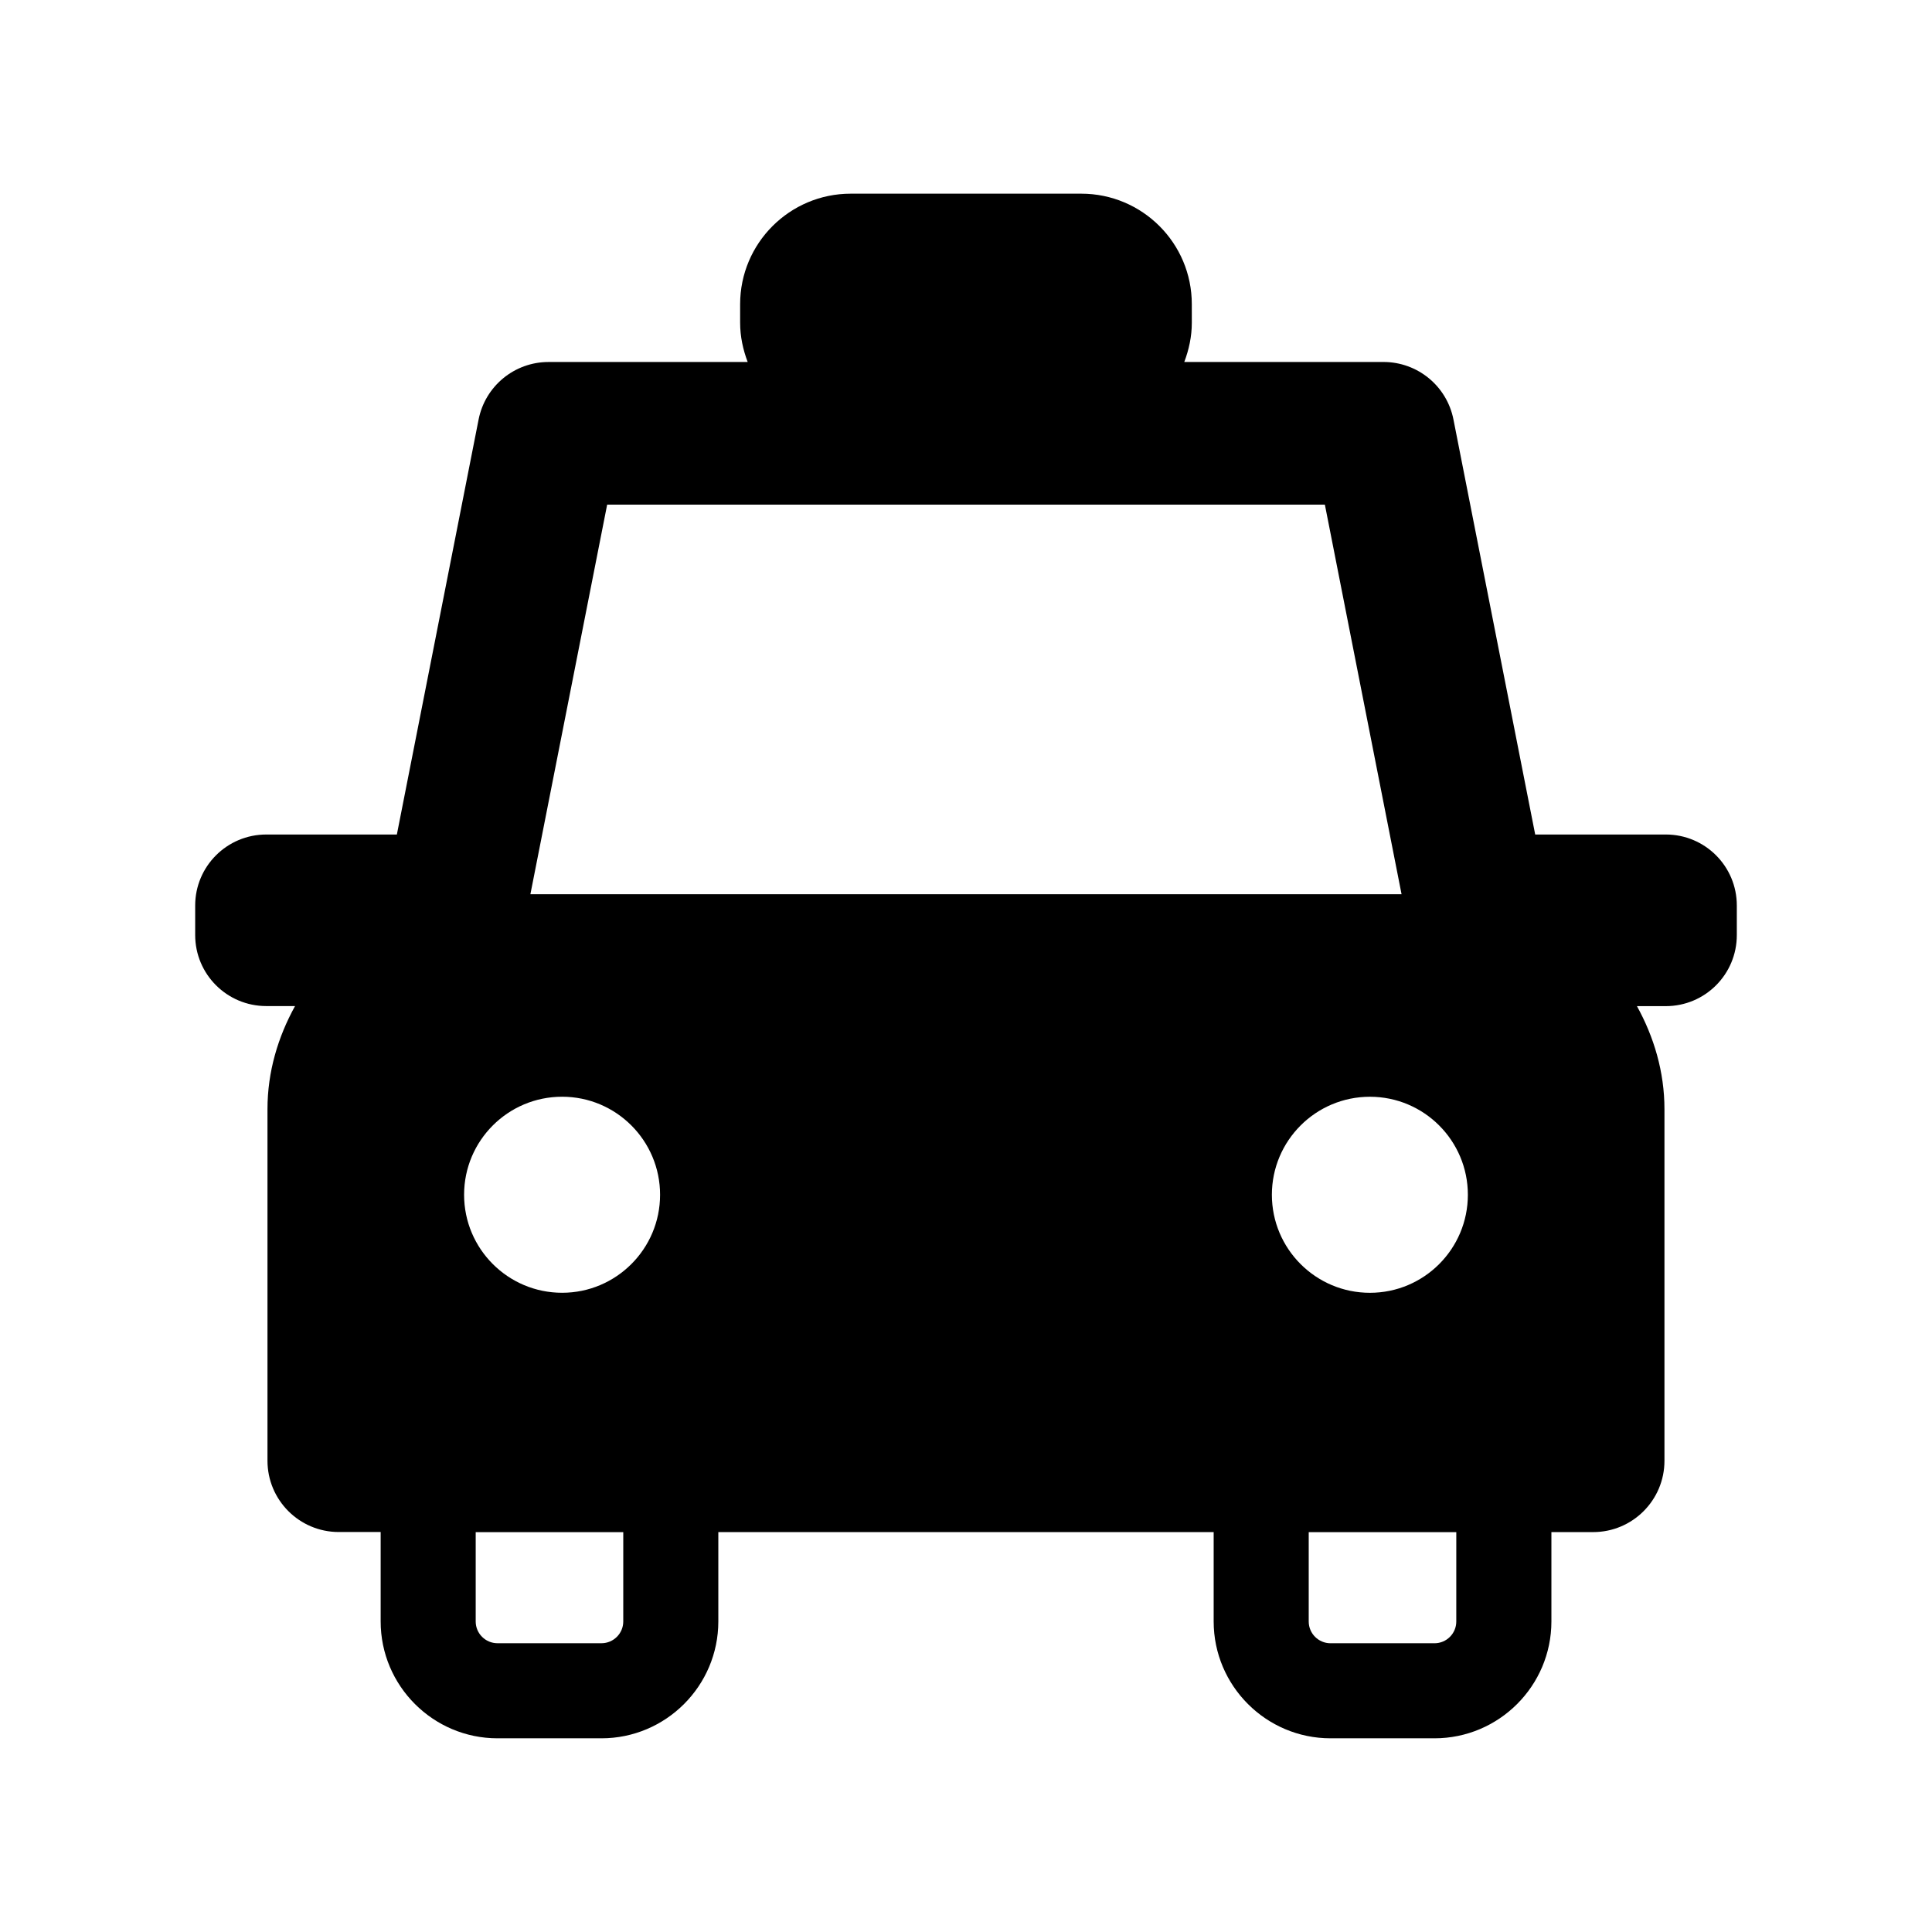 <?xml version="1.0" encoding="UTF-8"?>
<!-- Uploaded to: SVG Find, www.svgrepo.com, Generator: SVG Find Mixer Tools -->
<svg fill="#000000" width="800px" height="800px" version="1.1" viewBox="144 144 512 512" xmlns="http://www.w3.org/2000/svg">
 <path d="m585.45 365.16h-34.605l-21.664-109.99c-1.746-8.863-9.508-15.242-18.547-15.242h-52.789c1.227-3.242 2-6.738 2-10.406l-0.004-4.894c0.016-16.184-13.113-29.301-29.297-29.301h-61.086c-16.168 0-29.316 13.113-29.316 29.301v4.894c0 3.668 0.77 7.164 2 10.406l-52.777 0.004c-9.02 0-16.781 6.375-18.531 15.242l-21.66 109.98h-34.605c-10.406 0-18.844 8.422-18.844 18.828v7.809c0 10.406 8.438 18.828 18.844 18.828h7.621c-4.504 8.156-7.305 17.383-7.305 27.316v93.172c0 10.438 8.469 18.895 18.895 18.895h11.098v23.68c-0.004 17.086 13.898 30.988 30.965 30.988h27.551c17.066 0 30.969-13.902 30.969-30.969v-23.68h131.27v23.68c0 17.066 13.902 30.969 30.969 30.969h27.551c17.082 0 30.984-13.902 30.984-30.969v-23.68h11.066c10.422 0 18.895-8.453 18.895-18.895v-93.172c0-9.949-2.801-19.176-7.289-27.316h7.637c10.406 0 18.828-8.422 18.828-18.828v-7.809c0.02-10.426-8.418-18.848-18.824-18.848zm-276.28 208.55c0 3.18-2.598 5.762-5.777 5.762h-27.551c-3.18 0-5.777-2.582-5.777-5.762v-23.68h39.109zm-16.203-87.113c-14.344 0-25.977-11.637-25.977-25.977 0-14.344 11.637-25.977 25.977-25.977 14.328 0 25.961 11.637 25.961 25.977 0.004 14.344-11.633 25.977-25.961 25.977zm-8.406-105.62 20.344-103.25h190.2l20.324 103.25zm245.37 192.74c0 3.18-2.582 5.762-5.777 5.762h-27.551c-3.18 0-5.777-2.582-5.777-5.762v-23.68h39.109zm-22.891-87.113c-14.344 0-25.977-11.637-25.977-25.977 0-14.344 11.637-25.977 25.977-25.977 14.344 0 25.961 11.637 25.961 25.977 0 14.344-11.617 25.977-25.961 25.977z"/>
</svg>